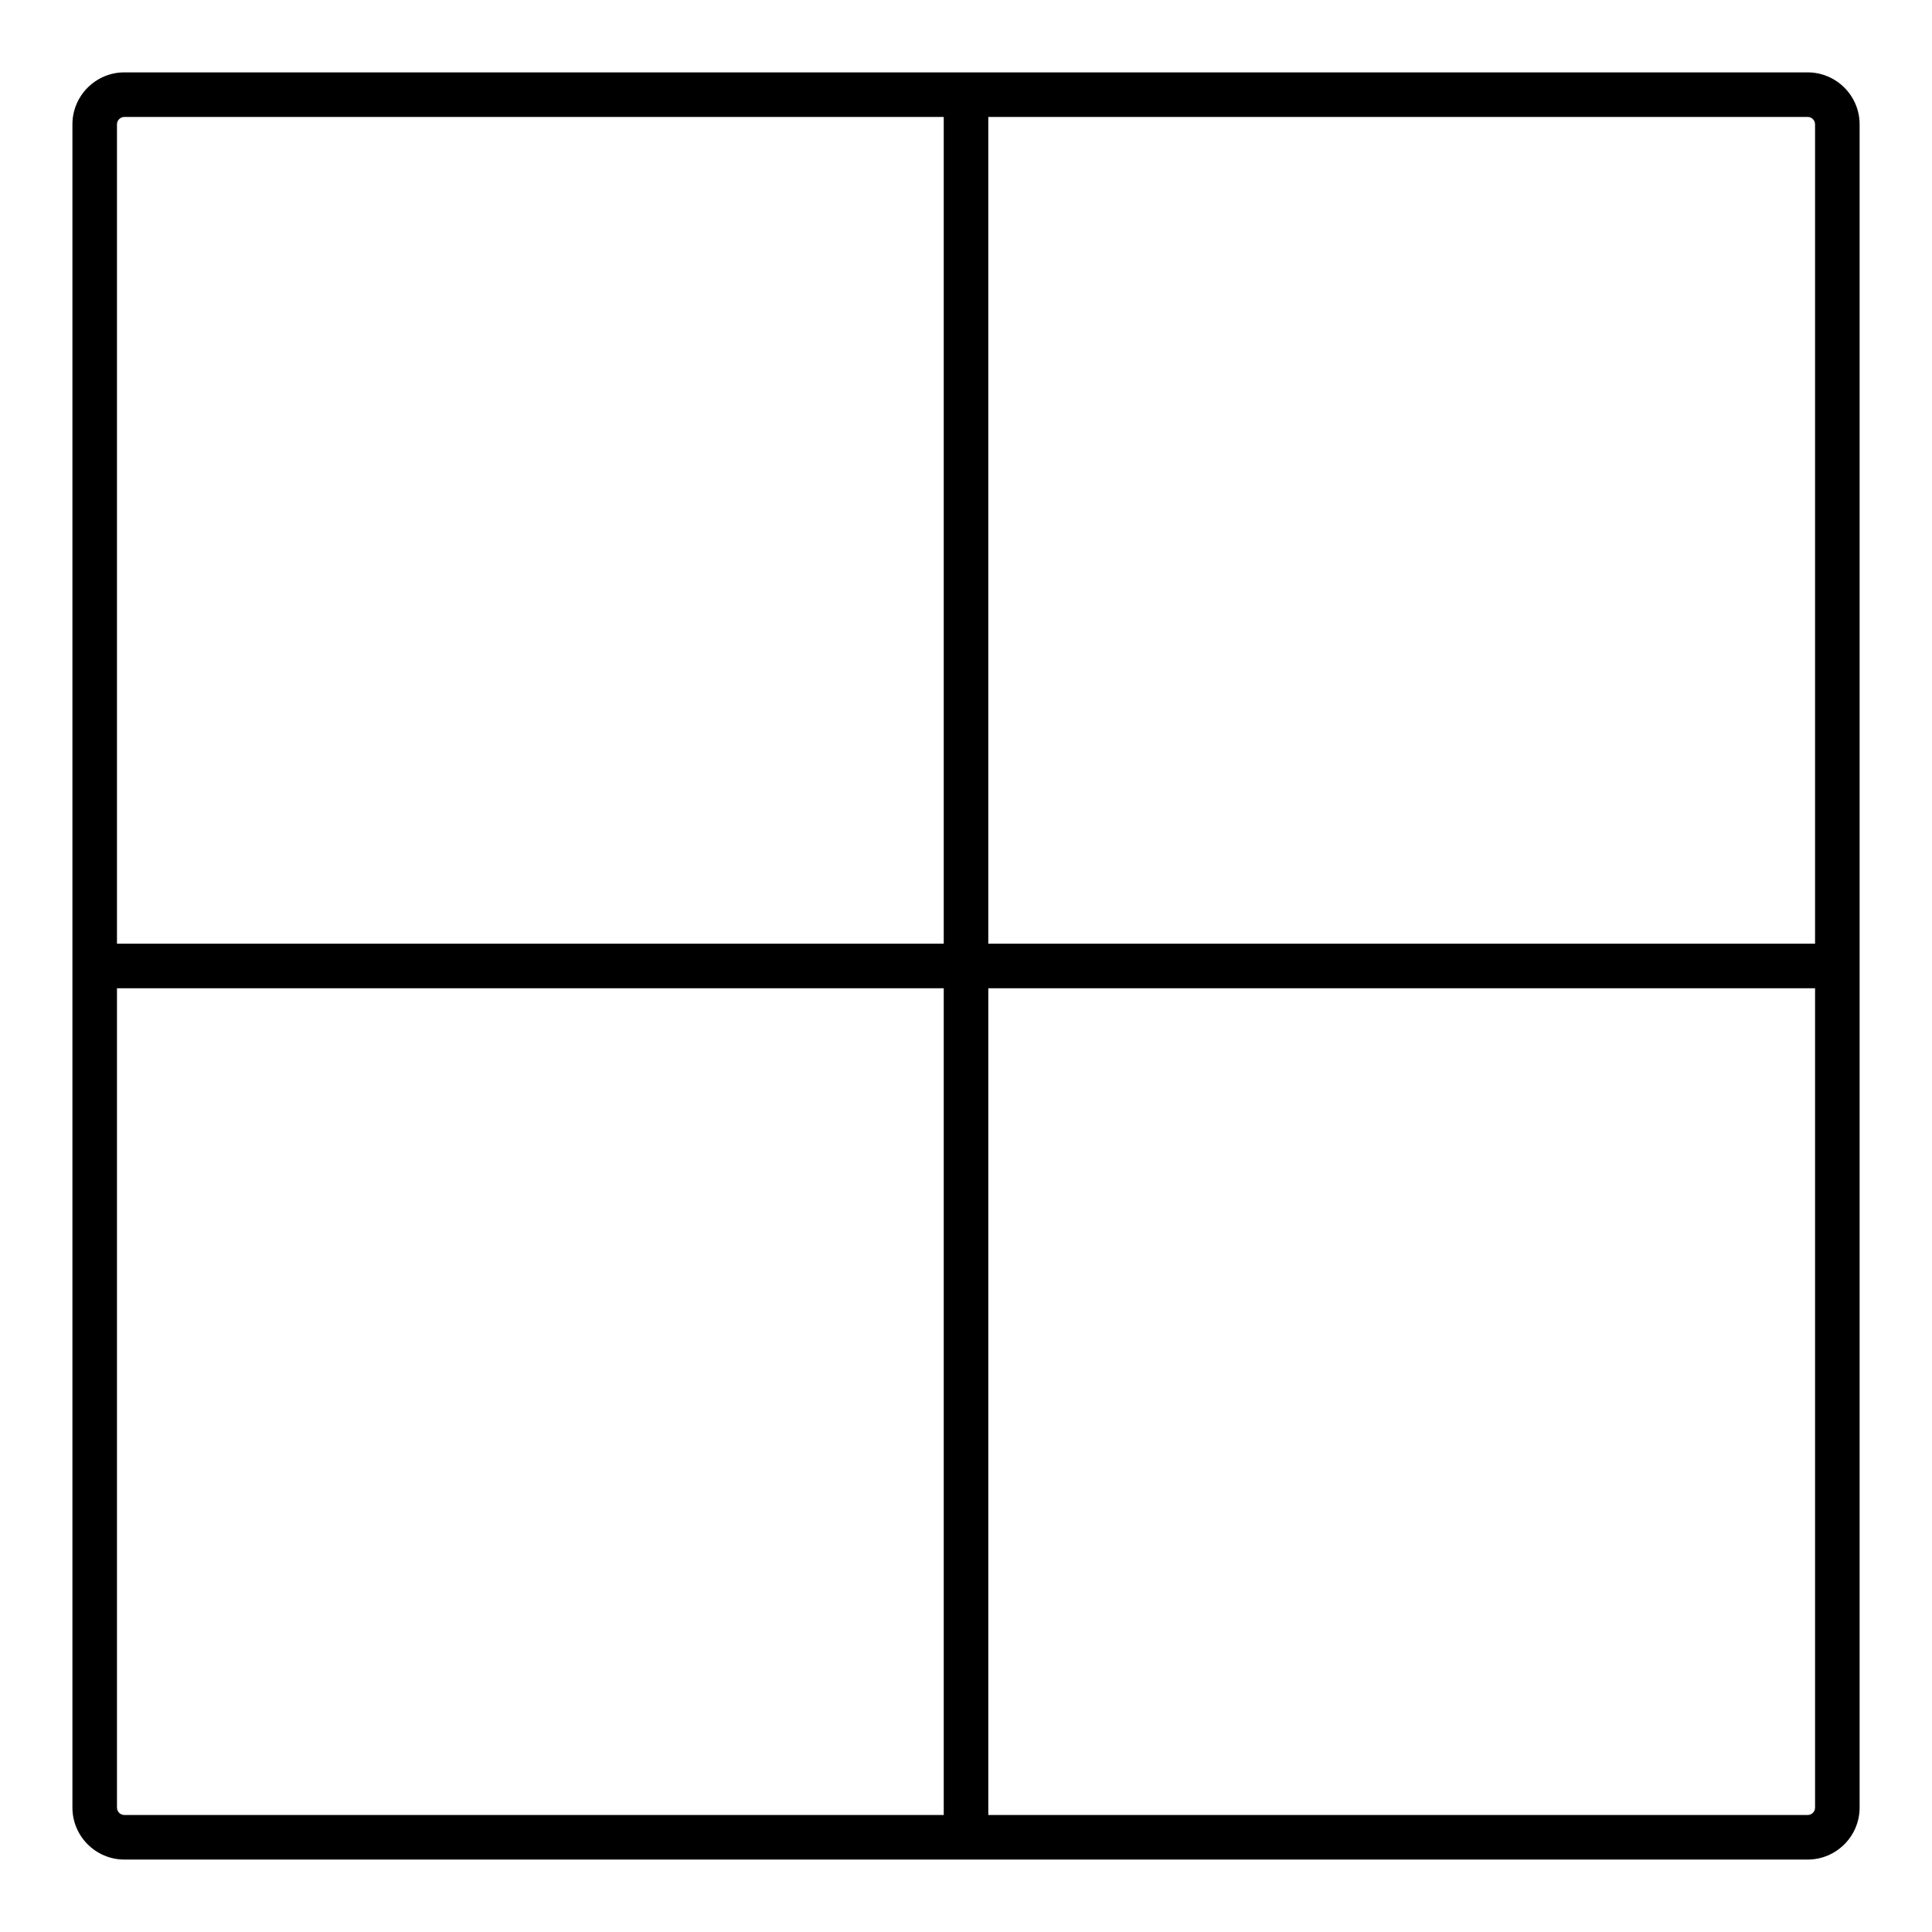<?xml version="1.0" encoding="UTF-8"?>
<!-- Uploaded to: SVG Find, www.svgrepo.com, Generator: SVG Find Mixer Tools -->
<svg fill="#000000" width="800px" height="800px" version="1.1" viewBox="144 144 512 512" xmlns="http://www.w3.org/2000/svg">
 <path d="m623.04 163.18h-446.07c-7.598 0-13.777 6.18-13.777 13.777v446.07c0 7.598 6.18 13.777 13.777 13.777h446.07c7.598 0 13.777-6.18 13.777-13.777v-446.07c0-7.598-6.18-13.777-13.777-13.777zm1.969 13.777v217.13h-219.1v-219.1h217.13c1.086 0 1.969 0.883 1.969 1.969zm-448.04-1.969h217.13v219.1h-219.1v-217.13c0-1.086 0.883-1.969 1.969-1.969zm-1.969 448.04v-217.13h219.1v219.1h-217.13c-1.086 0-1.969-0.883-1.969-1.969zm448.04 1.969h-217.13v-219.1h219.1v217.13c0 1.086-0.883 1.969-1.969 1.969z"/>
</svg>